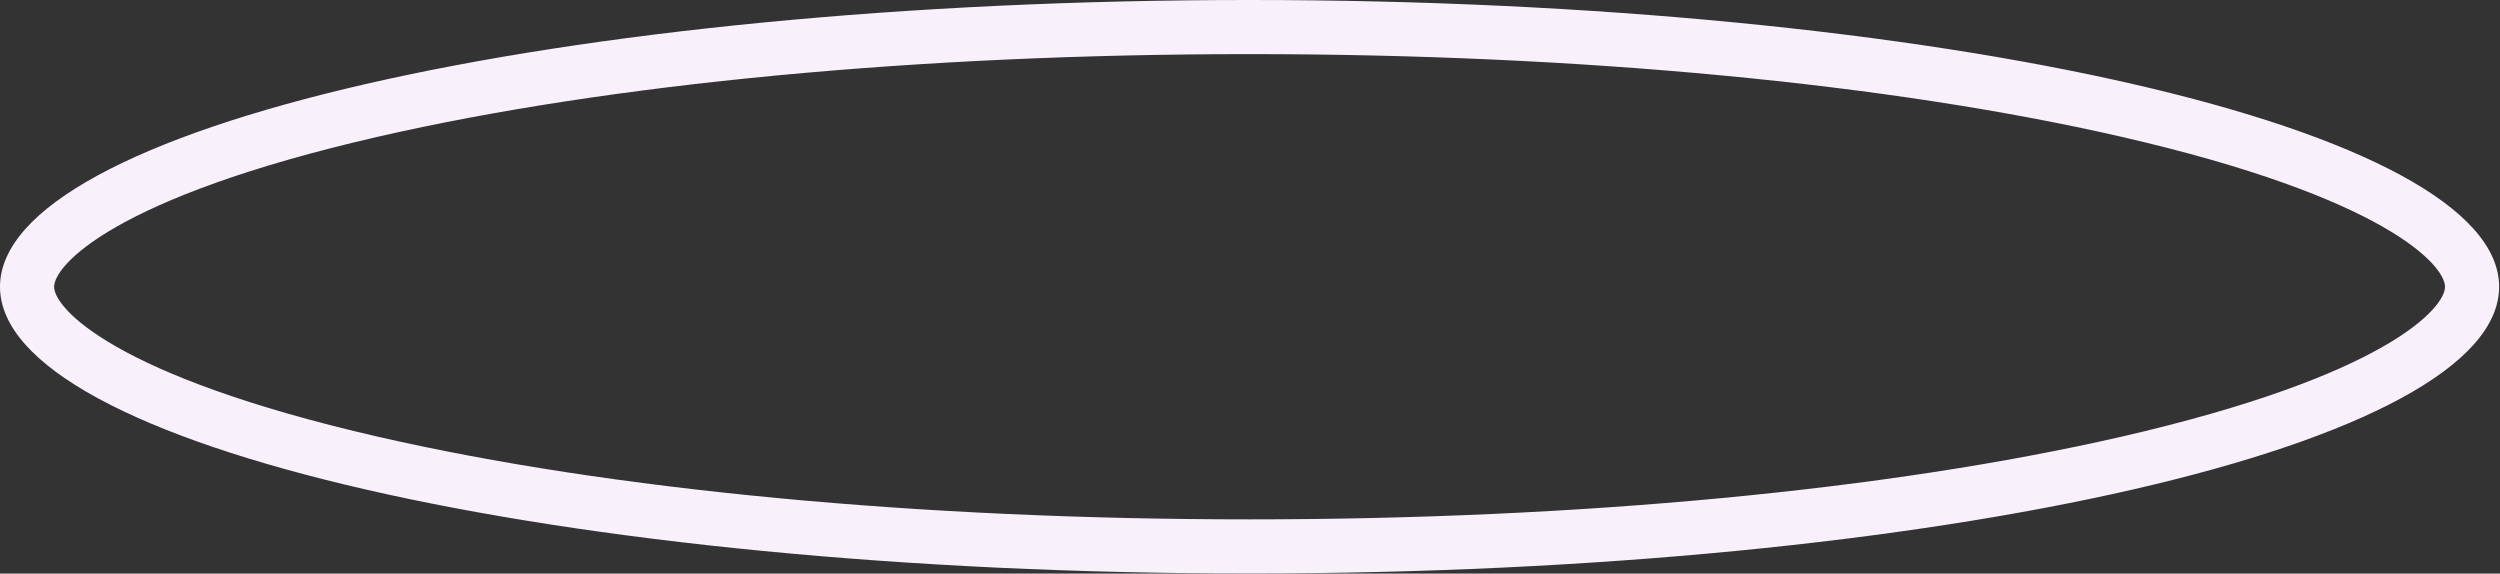 <?xml version="1.0" encoding="utf-8"?>
<svg xmlns="http://www.w3.org/2000/svg" fill="none" height="100%" overflow="visible" preserveAspectRatio="none" style="display: block;" viewBox="0 0 231 53" width="100%">
<rect x="0" y="0" width="231" height="53" fill="#333333" stroke="none"/>
<path d="M115.47 5C145.94 5 174.53 7.71 195.98 12.63C220.54 18.27 225.92 24.55 225.92 26.5C225.92 28.45 220.54 34.72 195.98 40.36C174.53 45.28 145.98 47.99 115.47 47.99C84.96 47.99 56.4 45.28 34.95 40.36C10.39 34.72 5 28.44 5 26.5C5 24.56 10.38 18.27 34.94 12.63C56.39 7.71 84.94 5 115.46 5M115.46 0C51.69 0 0 11.86 0 26.5C0 41.14 51.69 52.99 115.46 52.99C179.23 52.99 230.92 41.11 230.92 26.5C230.92 11.89 179.23 0 115.47 0H115.46Z" fill="#F8F1FC" id="Vector"/>
</svg>